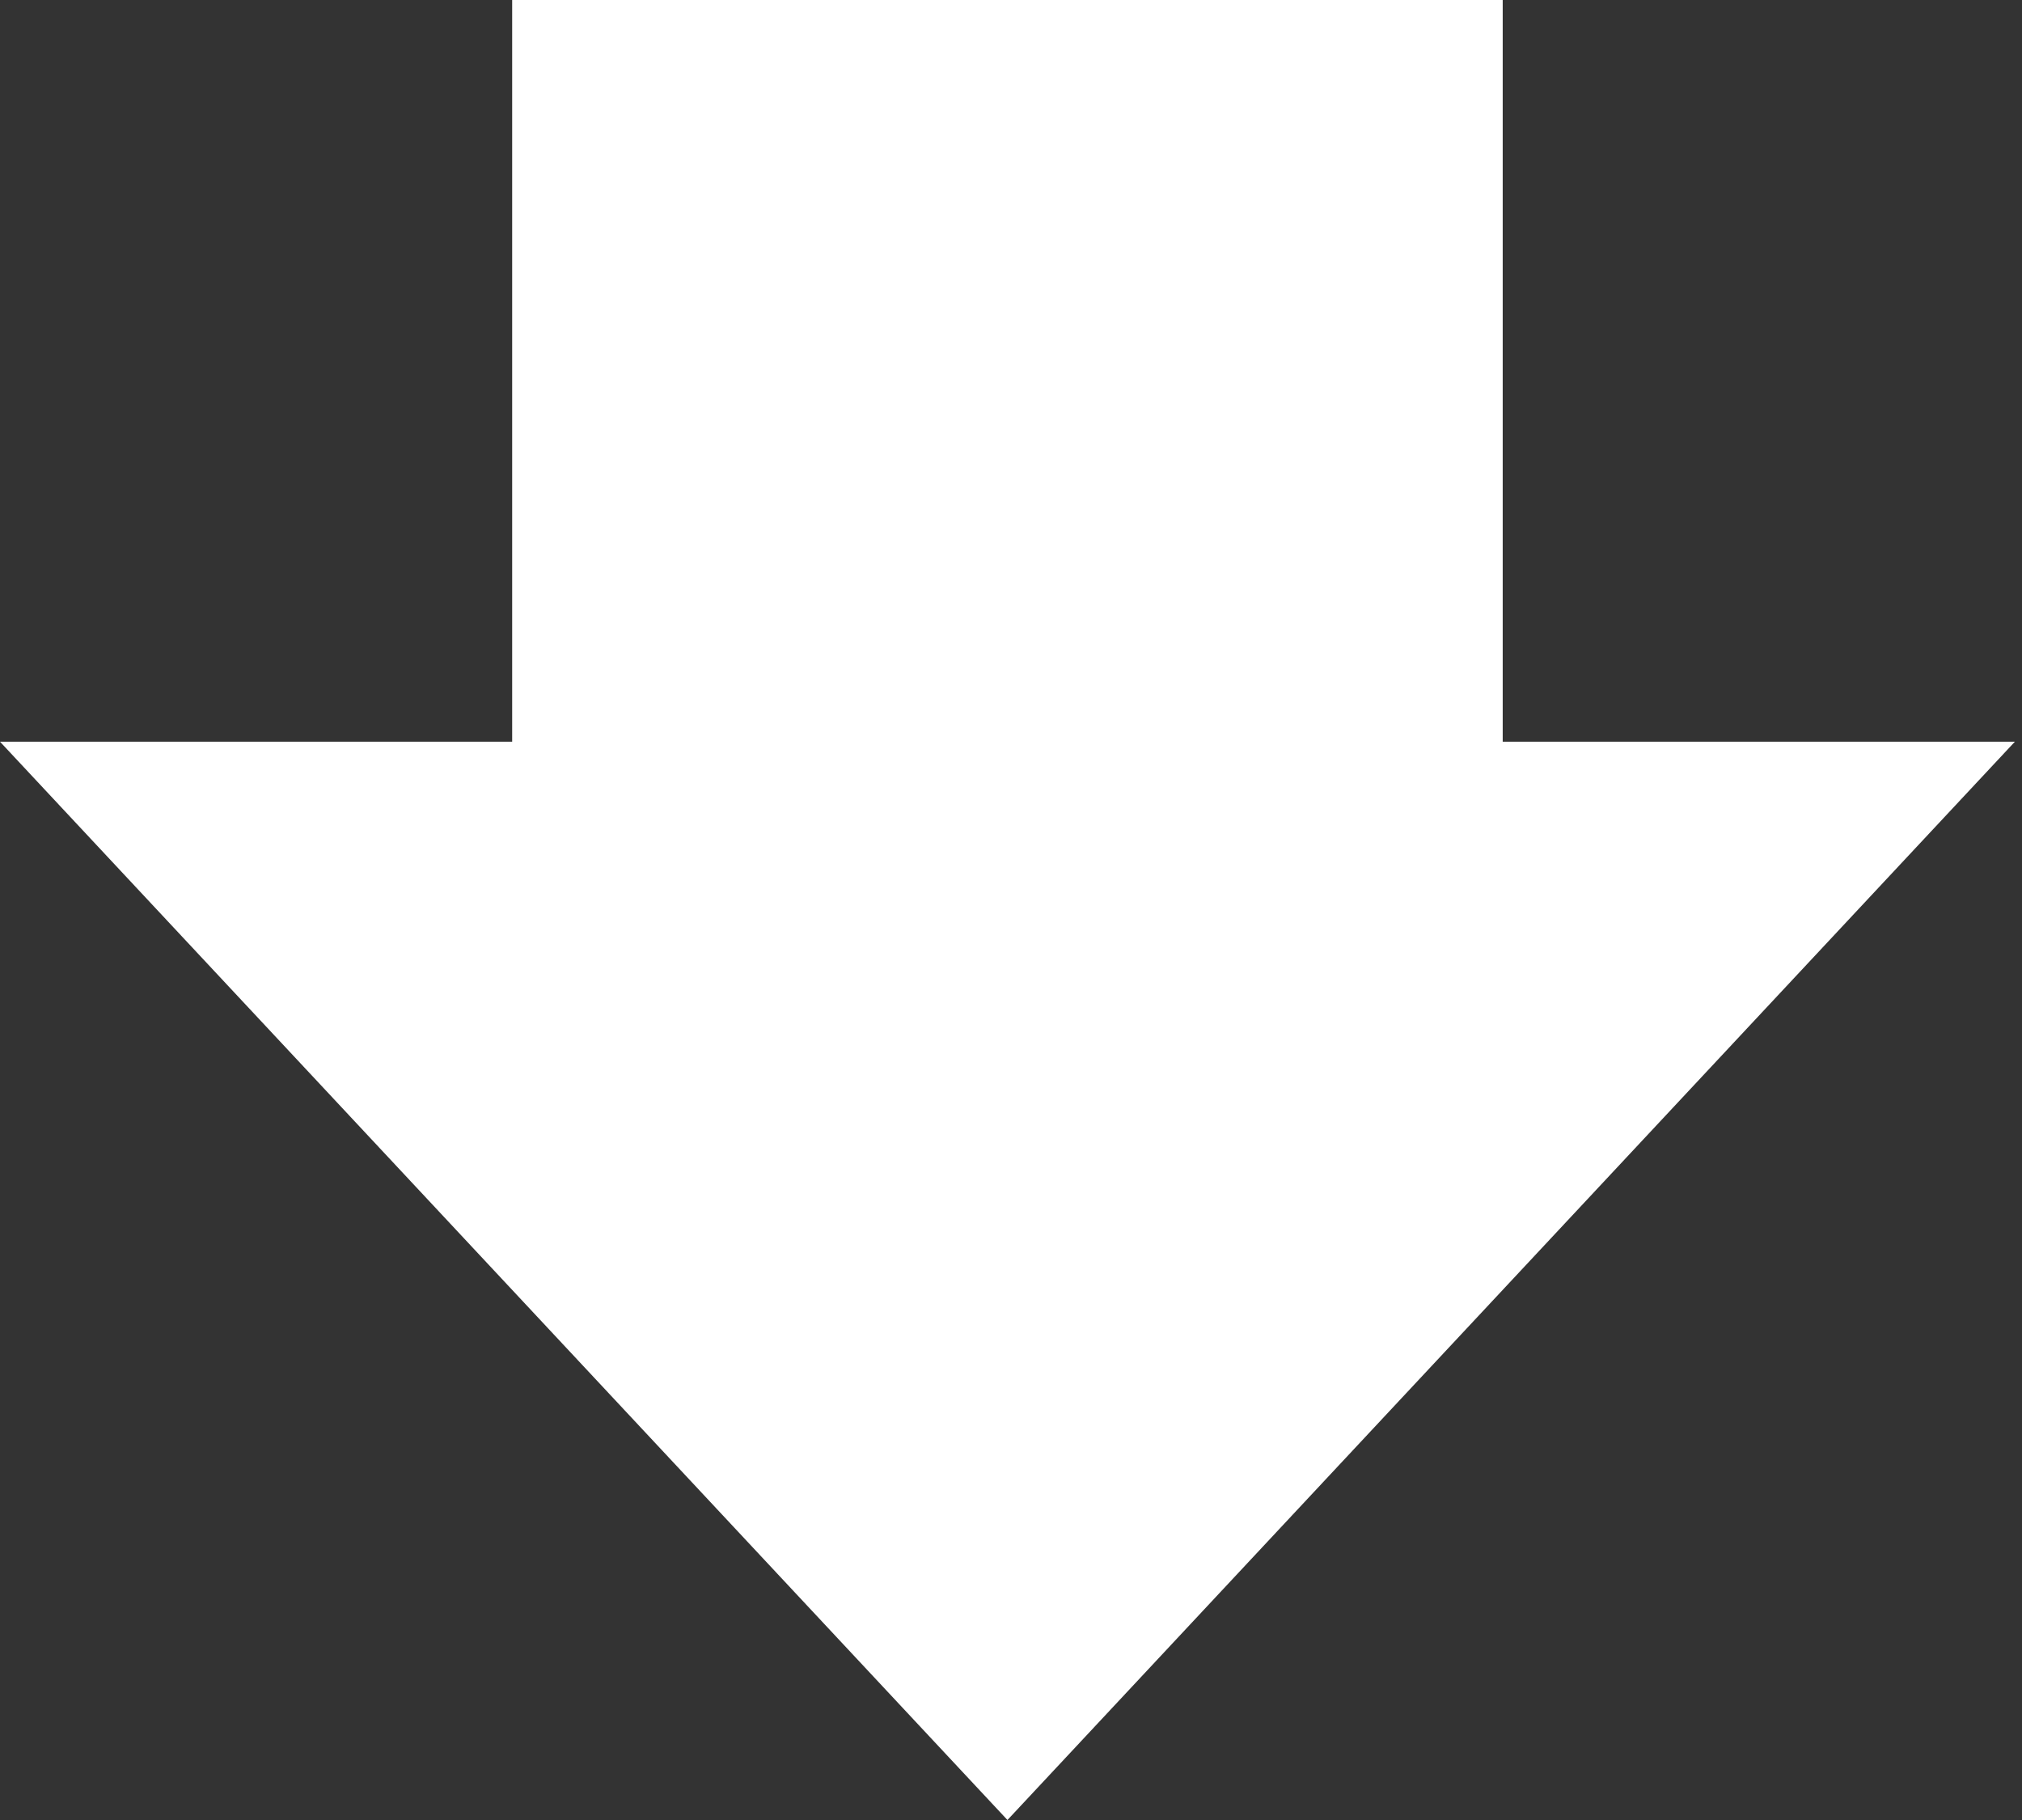<?xml version="1.0" encoding="UTF-8"?> <svg xmlns="http://www.w3.org/2000/svg" width="90" height="81" viewBox="0 0 90 81" fill="none"><rect x="0" y="0" width="90" height="81" fill="#333333" stroke="none"/><path fill-rule="evenodd" clip-rule="evenodd" d="M66.886 0H22.797V33.01L0 33.01L44.842 81L89.683 33.01L66.886 33.01V0Z" fill="white"></path></svg> 